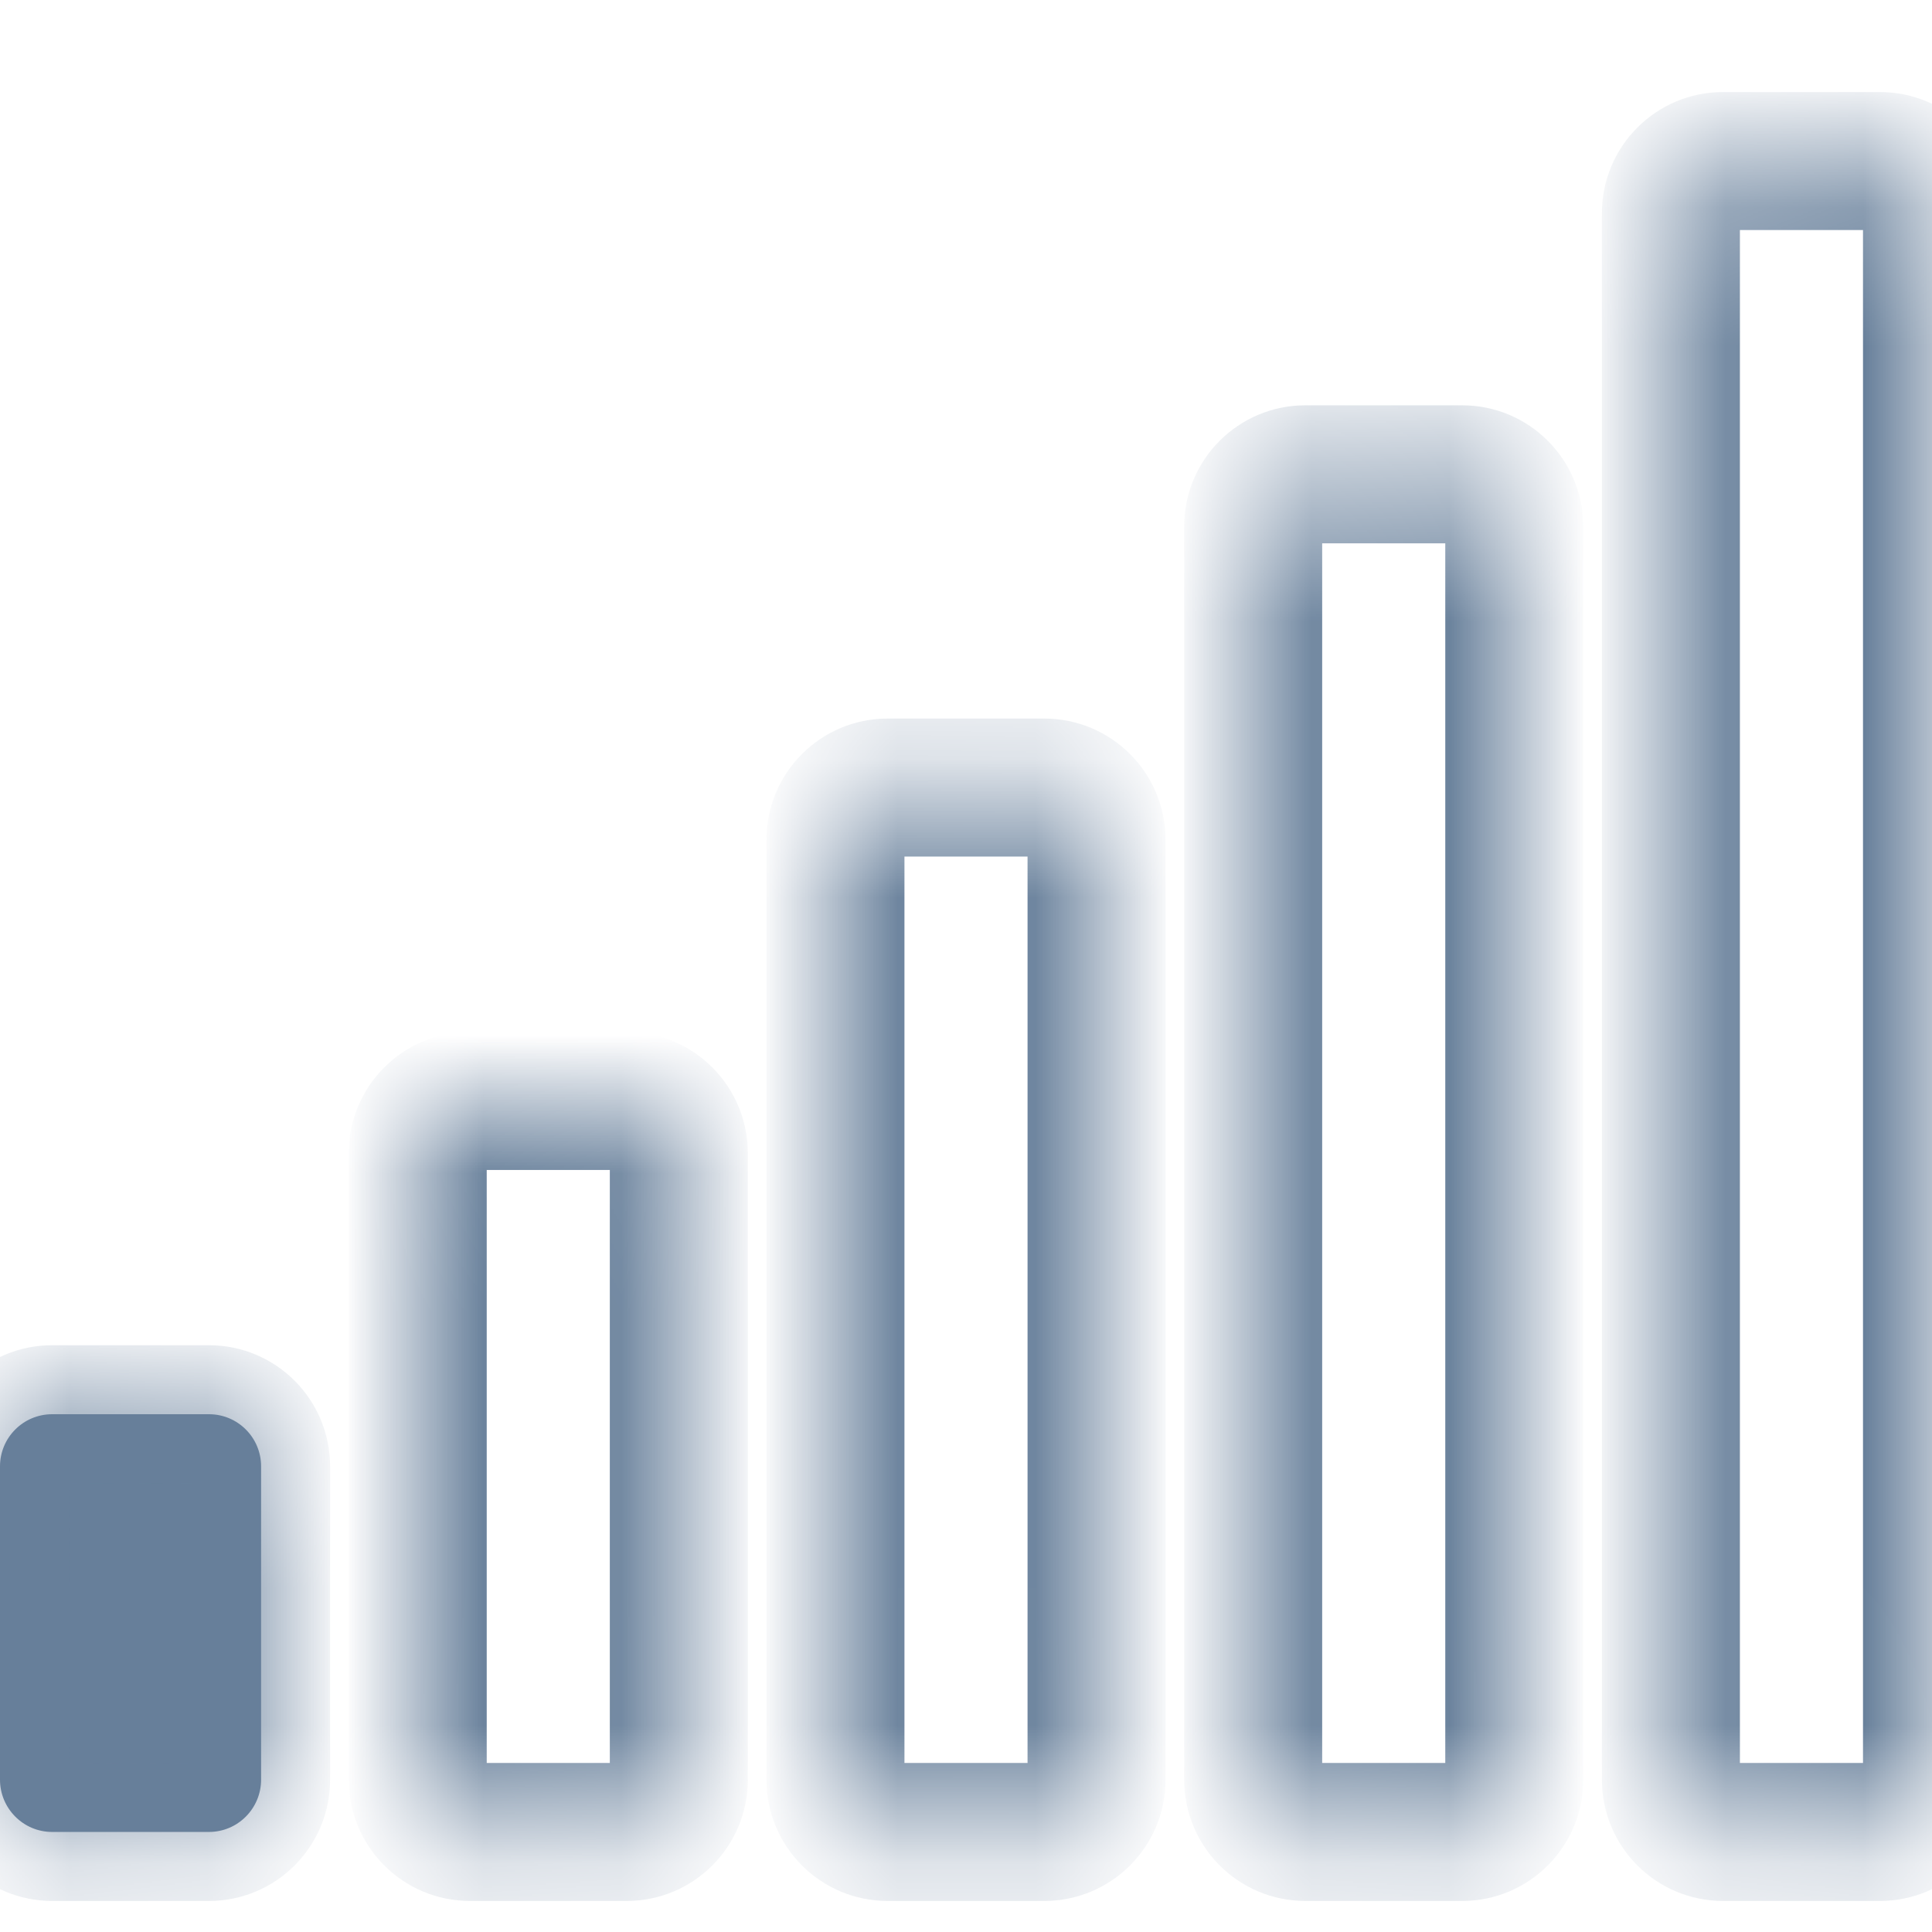 <?xml version="1.0" encoding="UTF-8"?>
<svg xmlns="http://www.w3.org/2000/svg" width="14" height="14" viewBox="0 0 14 14" fill="none">
  <g clip-path="url(#clip0_2819_18645)">
    <mask id="path-1-inside-1_2819_18645" fill="white">
      <path d="M1.514 10.248H0.378C0.169 10.248 0 10.417 0 10.626V12.896C0 13.105 0.169 13.275 0.378 13.275H1.514C1.723 13.275 1.892 13.105 1.892 12.896V10.626C1.892 10.417 1.723 10.248 1.514 10.248Z"></path>
      <path d="M12.486 1.167H13.622C13.831 1.167 14 1.336 14 1.545V12.896C14 13.105 13.831 13.275 13.622 13.275H12.486C12.277 13.275 12.108 13.105 12.108 12.896V1.545C12.108 1.336 12.277 1.167 12.486 1.167Z"></path>
      <path d="M9.459 3.437H10.595C10.803 3.437 10.973 3.606 10.973 3.815V12.896C10.973 13.105 10.803 13.275 10.595 13.275H9.459C9.25 13.275 9.081 13.105 9.081 12.896V3.815C9.081 3.606 9.25 3.437 9.459 3.437Z"></path>
      <path d="M6.432 5.707H7.567C7.776 5.707 7.946 5.877 7.946 6.086V12.896C7.946 13.105 7.776 13.275 7.567 13.275H6.432C6.223 13.275 6.054 13.105 6.054 12.896V6.086C6.054 5.877 6.223 5.707 6.432 5.707Z"></path>
      <path d="M3.406 7.978H4.541C4.75 7.978 4.919 8.147 4.919 8.356V12.896C4.919 13.105 4.75 13.275 4.541 13.275H3.406C3.197 13.275 3.027 13.105 3.027 12.896V8.356C3.027 8.147 3.197 7.978 3.406 7.978Z"></path>
    </mask>
    <path d="M1.514 10.248H0.378C0.169 10.248 0 10.417 0 10.626V12.896C0 13.105 0.169 13.275 0.378 13.275H1.514C1.723 13.275 1.892 13.105 1.892 12.896V10.626C1.892 10.417 1.723 10.248 1.514 10.248Z" fill="#677F9A"></path>
    <path d="M1.514 9.748H0.378V10.748H1.514V9.748ZM0.378 9.748C-0.107 9.748 -0.5 10.141 -0.5 10.626H0.5C0.5 10.693 0.445 10.748 0.378 10.748V9.748ZM-0.5 10.626V12.896H0.5V10.626H-0.5ZM-0.5 12.896C-0.5 13.382 -0.107 13.775 0.378 13.775V12.775C0.445 12.775 0.5 12.829 0.5 12.896H-0.5ZM0.378 13.775H1.514V12.775H0.378V13.775ZM1.514 13.775C1.999 13.775 2.392 13.382 2.392 12.896H1.392C1.392 12.829 1.446 12.775 1.514 12.775V13.775ZM2.392 12.896V10.626H1.392V12.896H2.392ZM2.392 10.626C2.392 10.141 1.999 9.748 1.514 9.748V10.748C1.446 10.748 1.392 10.693 1.392 10.626H2.392ZM13.622 0.667H12.486V1.667H13.622V0.667ZM12.486 0.667C12.001 0.667 11.608 1.06 11.608 1.545H12.608C12.608 1.612 12.554 1.667 12.486 1.667V0.667ZM11.608 1.545V12.896H12.608V1.545H11.608ZM11.608 12.896C11.608 13.382 12.001 13.775 12.486 13.775V12.775C12.554 12.775 12.608 12.829 12.608 12.896H11.608ZM12.486 13.775H13.622V12.775H12.486V13.775ZM13.622 13.775C14.107 13.775 14.5 13.382 14.5 12.896H13.5C13.5 12.829 13.555 12.775 13.622 12.775V13.775ZM14.5 12.896V1.545H13.5V12.896H14.5ZM14.5 1.545C14.5 1.06 14.107 0.667 13.622 0.667V1.667C13.555 1.667 13.5 1.612 13.5 1.545H14.5ZM10.595 2.937H9.459V3.937H10.595V2.937ZM9.459 2.937C8.974 2.937 8.581 3.33 8.581 3.815H9.581C9.581 3.882 9.526 3.937 9.459 3.937V2.937ZM8.581 3.815V12.896H9.581V3.815H8.581ZM8.581 12.896C8.581 13.382 8.974 13.775 9.459 13.775V12.775C9.526 12.775 9.581 12.829 9.581 12.896H8.581ZM9.459 13.775H10.595V12.775H9.459V13.775ZM10.595 13.775C11.08 13.775 11.473 13.382 11.473 12.896H10.473C10.473 12.829 10.527 12.775 10.595 12.775V13.775ZM11.473 12.896V3.815H10.473V12.896H11.473ZM11.473 3.815C11.473 3.33 11.08 2.937 10.595 2.937V3.937C10.527 3.937 10.473 3.882 10.473 3.815H11.473ZM7.567 5.207H6.432V6.207H7.567V5.207ZM6.432 5.207C5.947 5.207 5.554 5.6 5.554 6.086H6.554C6.554 6.153 6.499 6.207 6.432 6.207V5.207ZM5.554 6.086V12.896H6.554V6.086H5.554ZM5.554 12.896C5.554 13.382 5.947 13.775 6.432 13.775V12.775C6.499 12.775 6.554 12.829 6.554 12.896H5.554ZM6.432 13.775H7.567V12.775H6.432V13.775ZM7.567 13.775C8.053 13.775 8.446 13.382 8.446 12.896H7.446C7.446 12.829 7.5 12.775 7.567 12.775V13.775ZM8.446 12.896V6.086H7.446V12.896H8.446ZM8.446 6.086C8.446 5.6 8.053 5.207 7.567 5.207V6.207C7.5 6.207 7.446 6.153 7.446 6.086H8.446ZM4.541 7.478H3.406V8.478H4.541V7.478ZM3.406 7.478C2.92 7.478 2.527 7.871 2.527 8.356H3.527C3.527 8.423 3.473 8.478 3.406 8.478V7.478ZM2.527 8.356V12.896H3.527V8.356H2.527ZM2.527 12.896C2.527 13.382 2.92 13.775 3.406 13.775V12.775C3.473 12.775 3.527 12.829 3.527 12.896H2.527ZM3.406 13.775H4.541V12.775H3.406V13.775ZM4.541 13.775C5.026 13.775 5.419 13.382 5.419 12.896H4.419C4.419 12.829 4.474 12.775 4.541 12.775V13.775ZM5.419 12.896V8.356H4.419V12.896H5.419ZM5.419 8.356C5.419 7.871 5.026 7.478 4.541 7.478V8.478C4.474 8.478 4.419 8.423 4.419 8.356H5.419Z" fill="#677F9A" mask="url(#path-1-inside-1_2819_18645)"></path>
  </g>
  <defs>
    <clipPath id="clip0_2819_18645">
      <rect width="14" height="14" fill="white"></rect>
    </clipPath>
  </defs>
</svg>
